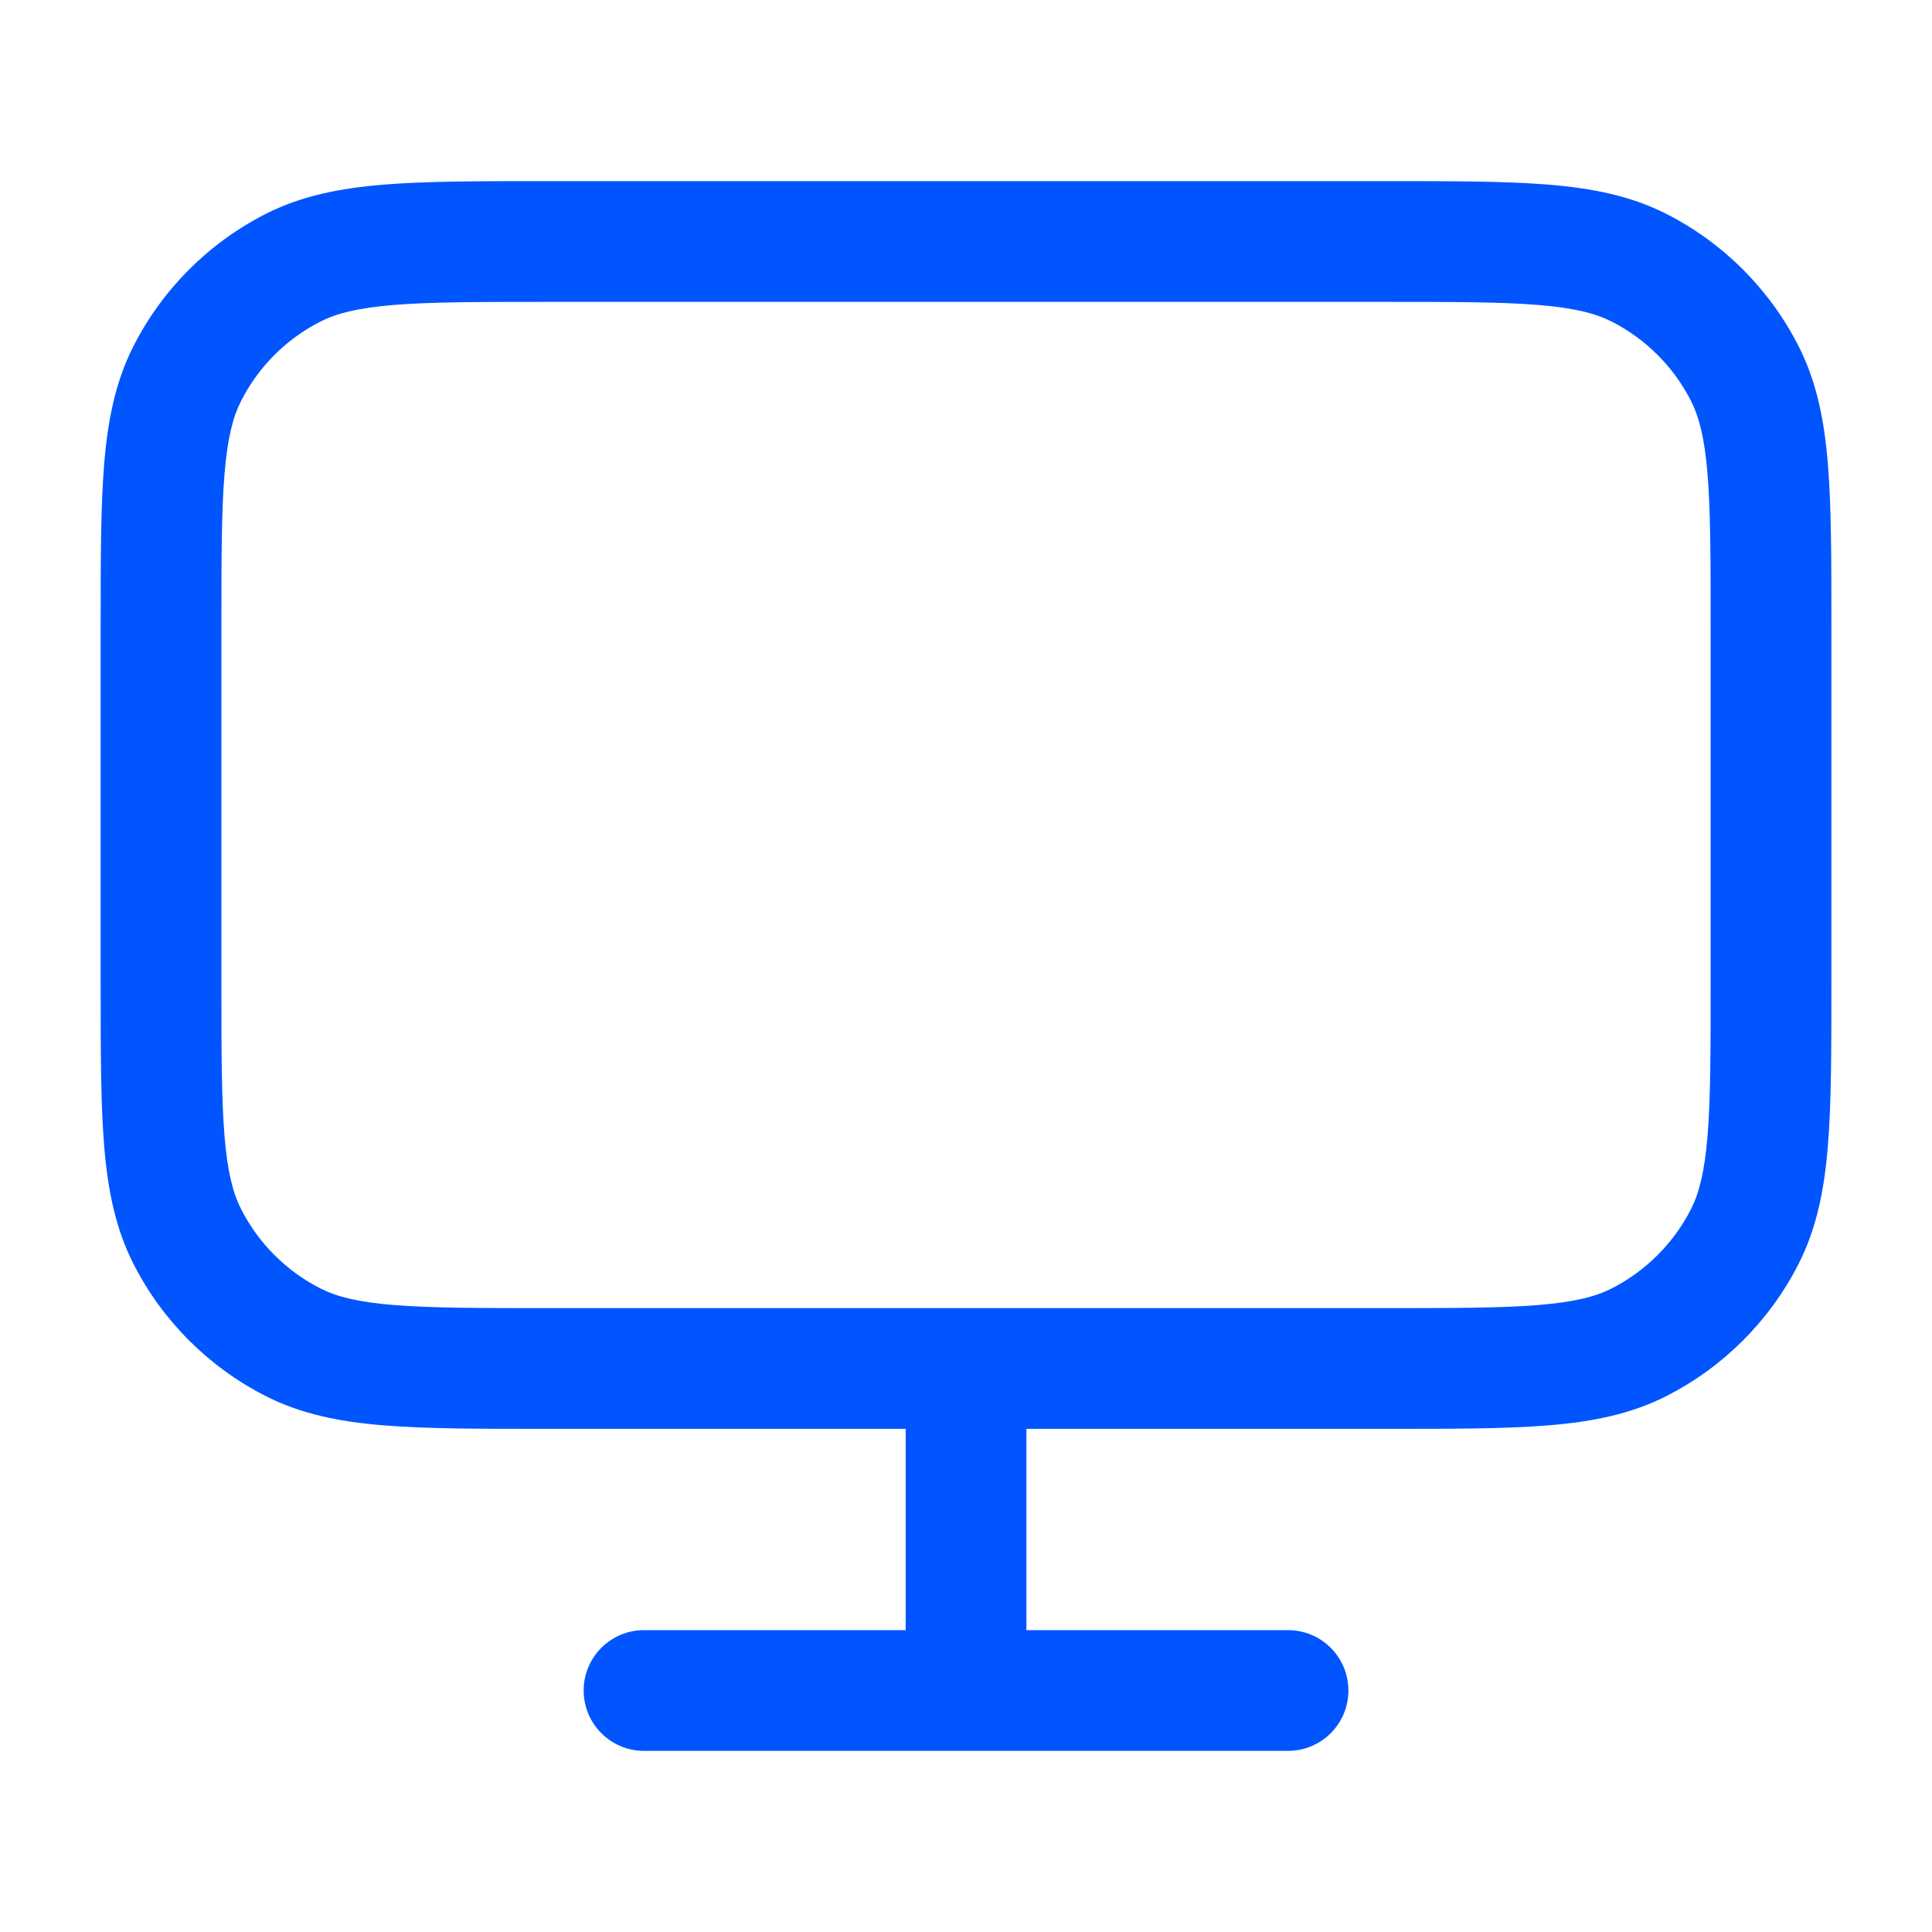 <svg width="40" height="40" viewBox="0 0 40 40" fill="none" xmlns="http://www.w3.org/2000/svg">
<path fill-rule="evenodd" clip-rule="evenodd" d="M11.28 3.75H28.721C30.076 3.75 31.168 3.75 32.053 3.822C32.964 3.897 33.764 4.054 34.505 4.431C35.681 5.03 36.637 5.987 37.236 7.163C37.613 7.903 37.771 8.703 37.845 9.614C37.917 10.499 37.917 11.592 37.917 12.947V20.387C37.917 21.742 37.917 22.834 37.845 23.719C37.771 24.63 37.613 25.43 37.236 26.171C36.637 27.347 35.681 28.303 34.505 28.902C33.764 29.279 32.964 29.437 32.053 29.511C31.168 29.583 30.076 29.583 28.721 29.583H21.251V33.75H26.667C27.358 33.75 27.917 34.31 27.917 35C27.917 35.69 27.358 36.25 26.667 36.25H13.334C12.644 36.25 12.084 35.69 12.084 35C12.084 34.31 12.644 33.75 13.334 33.75H18.751V29.583H11.28C9.926 29.583 8.833 29.583 7.948 29.511C7.037 29.437 6.237 29.279 5.497 28.902C4.321 28.303 3.364 27.347 2.765 26.171C2.388 25.43 2.231 24.63 2.156 23.719C2.084 22.834 2.084 21.742 2.084 20.387V12.947C2.084 11.592 2.084 10.499 2.156 9.614C2.231 8.703 2.388 7.903 2.765 7.163C3.364 5.987 4.321 5.03 5.497 4.431C6.237 4.054 7.037 3.897 7.948 3.822C8.833 3.75 9.926 3.75 11.28 3.75ZM28.667 27.083C30.088 27.083 31.078 27.082 31.849 27.019C32.606 26.958 33.041 26.842 33.37 26.675C34.075 26.315 34.649 25.741 35.009 25.036C35.176 24.707 35.291 24.272 35.353 23.515C35.416 22.744 35.417 21.754 35.417 20.333V13C35.417 11.579 35.416 10.589 35.353 9.818C35.291 9.061 35.176 8.627 35.009 8.298C34.649 7.592 34.075 7.018 33.37 6.659C33.041 6.491 32.606 6.376 31.849 6.314C31.078 6.251 30.088 6.25 28.667 6.25H11.334C9.913 6.25 8.923 6.251 8.152 6.314C7.395 6.376 6.961 6.491 6.632 6.659C5.926 7.018 5.352 7.592 4.993 8.298C4.825 8.627 4.71 9.061 4.648 9.818C4.585 10.589 4.584 11.579 4.584 13V20.333C4.584 21.754 4.585 22.744 4.648 23.515C4.71 24.272 4.825 24.707 4.993 25.036C5.352 25.741 5.926 26.315 6.632 26.675C6.961 26.842 7.395 26.958 8.152 27.019C8.923 27.082 9.913 27.083 11.334 27.083H28.667Z" fill="#0055FF"/>
</svg>
